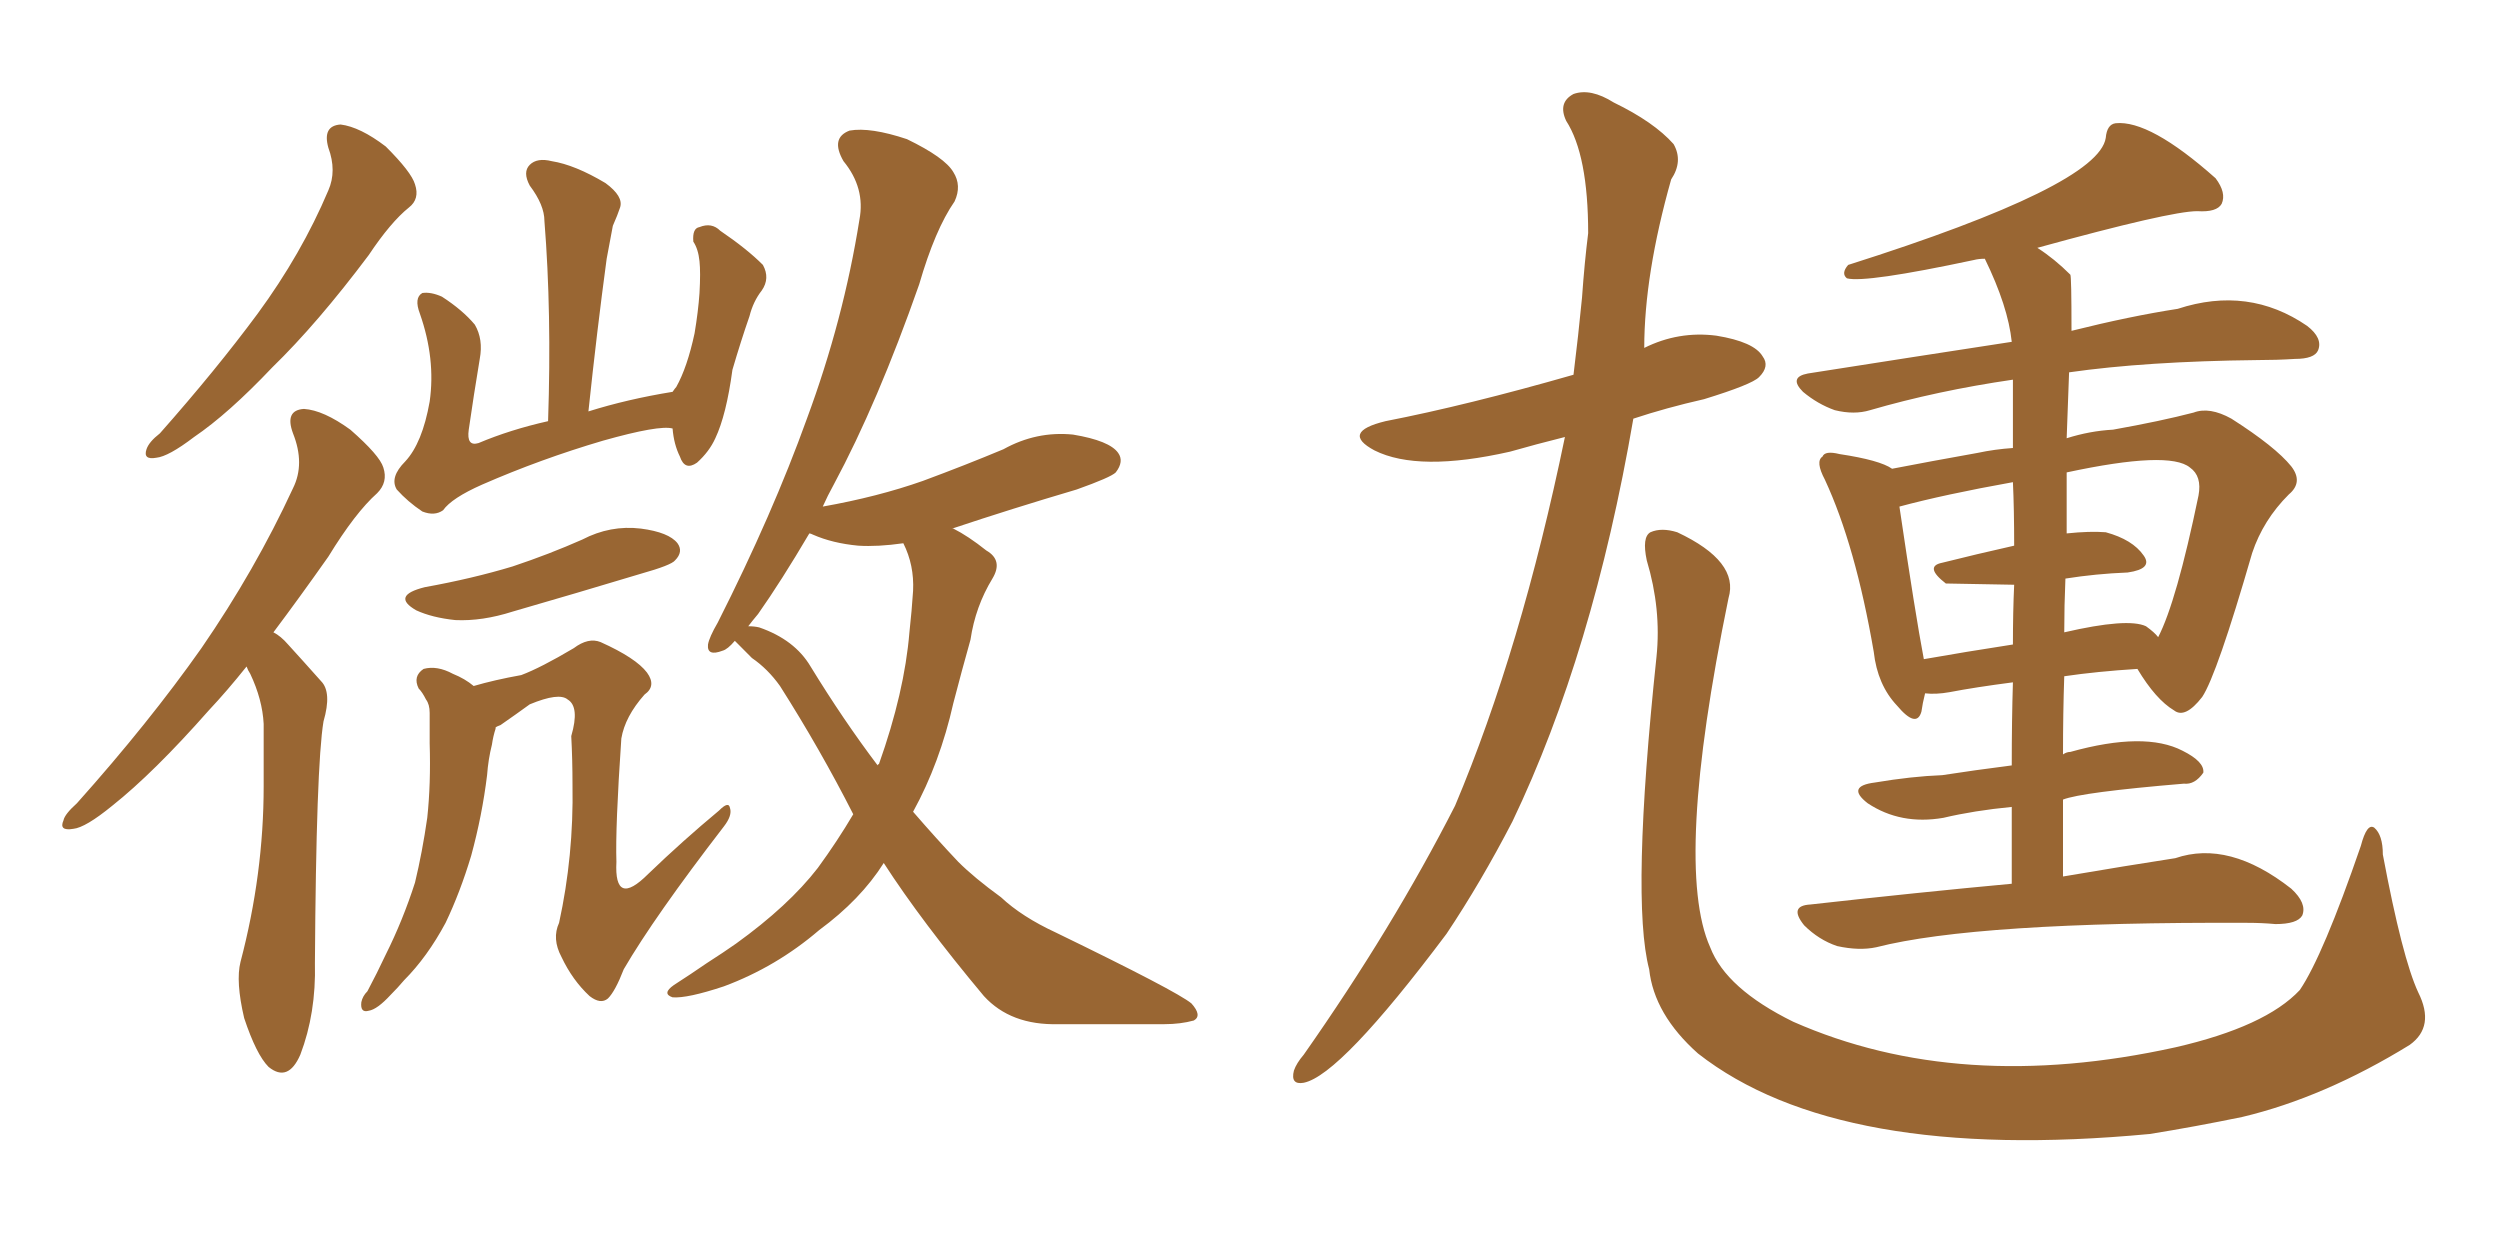 <svg xmlns="http://www.w3.org/2000/svg" xmlns:xlink="http://www.w3.org/1999/xlink" width="300" height="150"><path fill="#996633" padding="10" d="M39.40 17.72L39.40 17.72Q38.67 15.09 40.87 14.94L40.87 14.94Q43.21 15.23 46.29 17.58L46.29 17.58Q49.37 20.65 49.80 22.12L49.80 22.12Q50.39 23.88 49.07 24.90L49.07 24.90Q46.88 26.66 44.24 30.62L44.24 30.62Q38.09 38.82 32.67 44.09L32.67 44.09Q27.39 49.66 23.29 52.44L23.29 52.44Q20.21 54.79 18.75 54.93L18.75 54.93Q17.14 55.22 17.58 53.91L17.58 53.91Q17.87 53.03 19.19 52.00L19.19 52.00Q25.93 44.38 30.91 37.65L30.91 37.65Q36.18 30.47 39.40 22.85L39.40 22.85Q40.43 20.51 39.40 17.72ZM29.59 79.98L29.59 79.98Q27.25 82.91 25.05 85.25L25.05 85.25Q18.46 92.72 13.48 96.68L13.48 96.68Q10.25 99.32 8.79 99.46L8.79 99.46Q7.03 99.76 7.62 98.44L7.62 98.44Q7.76 97.71 9.23 96.39L9.23 96.39Q17.87 86.72 24.17 77.78L24.17 77.78Q30.62 68.41 35.16 58.59L35.16 58.59Q36.62 55.66 35.16 52.00L35.16 52.00Q34.13 49.22 36.47 49.07L36.47 49.07Q38.82 49.22 42.04 51.56L42.04 51.56Q45.56 54.64 46.00 56.10L46.00 56.10Q46.58 57.86 45.26 59.18L45.26 59.18Q42.63 61.52 39.40 66.80L39.40 66.80Q35.89 71.78 32.81 75.88L32.81 75.88Q33.69 76.32 34.57 77.34L34.57 77.34Q36.18 79.10 38.53 81.74L38.53 81.74Q39.84 83.06 38.82 86.57L38.82 86.57Q37.94 91.85 37.79 115.58L37.79 115.58Q37.94 121.58 36.04 126.56L36.04 126.56Q34.57 129.93 32.23 128.03L32.23 128.03Q30.76 126.56 29.30 122.17L29.30 122.17Q28.27 117.77 28.86 115.43L28.86 115.43Q31.64 104.88 31.64 94.34L31.64 94.34Q31.64 90.82 31.64 86.87L31.64 86.87Q31.49 83.94 30.03 80.86L30.03 80.86Q29.74 80.42 29.59 79.98ZM80.71 51.42L80.71 51.42Q79.10 50.98 72.36 52.88L72.36 52.88Q64.89 55.08 57.86 58.15L57.86 58.15Q54.20 59.77 53.17 61.23L53.17 61.23Q52.15 61.96 50.68 61.38L50.68 61.38Q48.93 60.21 47.61 58.74L47.61 58.74Q46.73 57.28 48.63 55.37L48.63 55.37Q50.68 53.17 51.56 48.19L51.56 48.19Q52.29 43.07 50.39 37.65L50.39 37.65Q49.66 35.74 50.68 35.16L50.68 35.16Q51.71 35.01 53.03 35.60L53.03 35.60Q55.52 37.21 56.98 38.96L56.98 38.96Q58.01 40.72 57.57 43.07L57.57 43.07Q56.84 47.46 56.25 51.56L56.25 51.56Q55.96 53.61 57.42 53.17L57.42 53.17Q61.23 51.56 65.77 50.54L65.77 50.54Q66.21 37.50 65.33 26.51L65.33 26.51Q65.33 24.61 63.57 22.27L63.57 22.27Q62.70 20.65 63.57 19.78L63.57 19.78Q64.45 18.90 66.21 19.34L66.21 19.34Q68.99 19.78 72.66 21.97L72.66 21.97Q74.85 23.58 74.41 24.90L74.41 24.90Q74.12 25.78 73.54 27.10L73.54 27.10Q73.24 28.71 72.80 31.05L72.80 31.05Q71.63 39.70 70.61 49.37L70.61 49.37Q75.29 47.90 80.71 47.02L80.71 47.02Q81.01 46.58 81.15 46.44L81.15 46.44Q82.47 44.09 83.35 39.99L83.35 39.99Q83.79 37.35 83.94 35.16L83.94 35.16Q84.08 32.67 83.94 31.35L83.94 31.35Q83.79 29.88 83.20 29.00L83.20 29.00Q83.06 27.39 83.94 27.25L83.94 27.25Q85.40 26.66 86.43 27.69L86.43 27.69Q89.65 29.88 91.55 31.79L91.55 31.79Q92.43 33.40 91.41 34.86L91.41 34.86Q90.38 36.18 89.94 37.94L89.94 37.94Q88.92 40.87 87.89 44.38L87.89 44.38Q87.16 49.80 85.84 52.59L85.84 52.59Q85.11 54.20 83.64 55.52L83.64 55.52Q82.18 56.54 81.59 54.79L81.59 54.79Q80.86 53.32 80.71 51.42ZM50.98 70.46L50.98 70.46Q56.69 69.43 61.52 67.97L61.52 67.97Q65.92 66.50 69.87 64.75L69.87 64.75Q73.24 62.99 76.90 63.43L76.90 63.43Q80.27 63.87 81.30 65.19L81.30 65.19Q82.03 66.21 81.01 67.24L81.01 67.24Q80.57 67.82 76.90 68.85L76.90 68.85Q69.14 71.19 61.52 73.39L61.52 73.39Q57.86 74.56 54.64 74.41L54.64 74.41Q51.86 74.12 49.95 73.24L49.95 73.24Q46.88 71.48 50.98 70.46ZM59.47 87.30L59.47 87.30Q59.47 87.30 59.47 87.45L59.47 87.45Q59.18 88.33 59.03 89.36L59.03 89.36Q58.59 91.11 58.45 93.02L58.45 93.02Q57.86 97.85 56.54 102.69L56.54 102.69Q55.22 107.08 53.47 110.74L53.47 110.74Q51.27 114.84 48.49 117.63L48.49 117.63Q47.75 118.51 46.88 119.38L46.88 119.38Q45.26 121.14 44.24 121.29L44.24 121.29Q43.21 121.58 43.36 120.26L43.36 120.26Q43.51 119.53 44.09 118.95L44.09 118.95Q45.26 116.75 46.29 114.55L46.29 114.55Q48.34 110.45 49.80 105.91L49.80 105.91Q50.68 102.25 51.27 98.14L51.27 98.14Q51.71 94.04 51.56 89.21L51.56 89.21Q51.56 87.30 51.56 85.55L51.56 85.55Q51.56 84.52 51.12 83.94L51.12 83.94Q50.68 83.06 50.24 82.62L50.24 82.62Q49.51 81.15 50.83 80.27L50.83 80.27Q52.44 79.83 54.35 80.86L54.35 80.86Q55.81 81.45 56.84 82.32L56.84 82.32Q59.33 81.59 62.55 81.01L62.55 81.01Q64.89 80.13 68.85 77.78L68.85 77.78Q70.61 76.46 72.07 77.05L72.07 77.05Q76.32 78.96 77.64 80.71L77.64 80.71Q78.81 82.32 77.34 83.35L77.34 83.35Q75 85.99 74.56 88.62L74.56 88.62Q73.83 99.32 73.97 103.42L73.97 103.42Q73.68 108.98 77.78 104.88L77.78 104.88Q81.88 100.93 86.28 97.27L86.28 97.27Q87.45 96.09 87.60 96.97L87.60 96.97Q87.89 97.85 86.87 99.17L86.87 99.17Q78.52 110.01 74.85 116.31L74.85 116.31Q73.83 118.95 72.95 119.82L72.95 119.82Q72.07 120.56 70.75 119.53L70.75 119.53Q68.70 117.63 67.38 114.84L67.38 114.84Q66.21 112.65 67.09 110.74L67.09 110.74Q68.85 102.69 68.70 94.19L68.70 94.19Q68.70 91.11 68.55 88.33L68.55 88.33Q69.58 84.81 68.12 83.94L68.12 83.94Q67.09 83.06 63.57 84.52L63.57 84.52Q61.96 85.69 60.06 87.01L60.06 87.01Q59.62 87.16 59.47 87.30ZM106.05 103.56L106.05 103.56Q103.27 107.96 98.29 111.62L98.29 111.62Q93.16 116.02 86.87 118.36L86.87 118.36Q82.47 119.82 80.71 119.68L80.71 119.68Q79.39 119.24 80.86 118.21L80.86 118.21Q82.91 116.89 84.81 115.58L84.81 115.58Q86.87 114.26 88.33 113.23L88.33 113.23Q94.63 108.69 98.14 104.15L98.14 104.15Q100.49 100.93 102.39 97.71L102.39 97.71Q98.44 89.94 93.60 82.32L93.60 82.32Q92.14 80.27 90.23 78.96L90.23 78.96Q89.50 78.22 88.62 77.34L88.62 77.34Q88.33 77.05 88.18 76.90L88.18 76.90Q87.30 77.93 86.72 78.08L86.72 78.08Q84.81 78.81 84.96 77.34L84.96 77.34Q85.11 76.46 86.13 74.71L86.13 74.71Q92.72 61.67 96.83 50.24L96.83 50.24Q101.22 38.38 103.13 26.37L103.13 26.37Q103.86 22.56 101.22 19.34L101.22 19.34Q99.61 16.55 101.95 15.67L101.95 15.67Q104.44 15.23 108.84 16.70L108.84 16.70Q113.38 18.90 114.40 20.65L114.40 20.65Q115.43 22.27 114.55 24.17L114.55 24.17Q112.21 27.54 110.30 34.13L110.30 34.13Q105.32 48.34 100.05 58.15L100.05 58.15Q99.32 59.47 98.73 60.79L98.73 60.79Q105.32 59.62 110.74 57.71L110.74 57.71Q115.87 55.81 120.41 53.91L120.41 53.91Q124.37 51.71 128.76 52.15L128.76 52.15Q133.15 52.88 134.18 54.35L134.18 54.35Q134.91 55.37 133.89 56.69L133.89 56.69Q133.30 57.28 129.20 58.74L129.20 58.74Q121.29 61.08 114.26 63.43L114.26 63.43Q114.40 63.43 114.40 63.43L114.40 63.43Q116.16 64.31 118.36 66.06L118.36 66.06Q120.41 67.24 119.09 69.43L119.09 69.43Q117.04 72.80 116.46 76.76L116.46 76.76Q115.43 80.42 114.40 84.38L114.40 84.38Q112.79 91.55 109.57 97.41L109.57 97.41Q112.35 100.63 114.99 103.42L114.99 103.42Q116.89 105.32 120.12 107.67L120.12 107.67Q122.61 110.01 126.71 111.91L126.71 111.91Q141.21 118.95 142.97 120.41L142.97 120.41Q144.29 121.88 143.26 122.46L143.26 122.46Q141.65 122.90 139.75 122.90L139.75 122.90Q134.47 122.90 127.00 122.90L127.00 122.90Q121.29 123.05 118.07 119.53L118.07 119.53Q110.60 110.60 106.05 103.56ZM97.27 79.98L97.27 79.98L97.27 79.98Q101.22 86.43 105.32 91.85L105.32 91.85Q105.32 91.70 105.47 91.70L105.47 91.70Q108.54 83.06 109.13 75.88L109.13 75.88Q109.42 73.24 109.57 70.90L109.57 70.90Q109.72 67.82 108.40 65.19L108.40 65.19Q105.32 65.63 102.98 65.48L102.98 65.48Q99.90 65.19 97.56 64.16L97.56 64.16Q97.27 64.01 97.12 64.01L97.12 64.01Q93.75 69.73 90.97 73.68L90.97 73.68Q90.23 74.56 89.79 75.15L89.79 75.15Q90.53 75.15 91.11 75.29L91.11 75.29Q95.36 76.76 97.27 79.98ZM241.41 106.05L241.41 106.05Q241.41 100.93 241.41 96.83L241.41 96.83Q236.87 97.27 233.20 98.14L233.20 98.14Q228.08 99.02 224.12 96.39L224.12 96.39Q221.48 94.34 225 93.90L225 93.90Q229.39 93.16 233.06 93.02L233.06 93.02Q236.87 92.43 241.41 91.85L241.41 91.85Q241.41 86.43 241.55 81.88L241.55 81.88Q237.01 82.47 233.94 83.06L233.94 83.06Q232.32 83.35 231.01 83.20L231.01 83.20Q230.71 84.38 230.57 85.40L230.57 85.40Q229.98 87.45 227.64 84.67L227.64 84.67Q225.29 82.18 224.85 78.22L224.85 78.22Q222.66 65.48 218.99 57.57L218.99 57.57Q217.82 55.37 218.70 54.79L218.70 54.79Q218.99 54.05 220.75 54.49L220.75 54.49Q225.59 55.22 227.05 56.25L227.05 56.25Q231.59 55.37 237.30 54.35L237.30 54.35Q239.36 53.91 241.55 53.76L241.55 53.76Q241.55 47.90 241.55 45.56L241.55 45.56Q232.47 46.88 224.41 49.22L224.41 49.22Q222.51 49.80 220.17 49.22L220.17 49.22Q218.12 48.49 216.36 47.02L216.36 47.02Q214.60 45.26 216.94 44.82L216.94 44.82Q229.98 42.77 241.41 41.02L241.41 41.02Q240.97 36.77 238.18 31.05L238.18 31.05Q237.45 31.05 236.87 31.20L236.87 31.20Q223.83 33.98 221.63 33.40L221.63 33.40Q220.90 32.81 221.78 31.79L221.78 31.79Q251.81 22.27 252.69 16.55L252.69 16.55Q252.83 14.94 253.86 14.79L253.86 14.79Q257.96 14.36 265.87 21.39L265.87 21.39Q267.19 23.14 266.60 24.46L266.60 24.46Q266.02 25.49 263.67 25.34L263.67 25.34Q260.45 25.34 244.48 29.74L244.48 29.74Q246.53 31.05 248.44 32.96L248.44 32.96Q248.58 33.11 248.58 39.70L248.58 39.70Q255.62 37.94 261.33 37.06L261.33 37.06Q269.82 34.28 276.86 39.11L276.86 39.11Q278.76 40.58 278.17 42.04L278.17 42.04Q277.73 43.07 275.39 43.07L275.39 43.07Q273.19 43.21 270.85 43.21L270.85 43.21Q257.52 43.36 248.29 44.68L248.29 44.68Q248.14 48.49 248.00 52.59L248.00 52.59Q250.78 51.71 253.56 51.56L253.56 51.56Q259.28 50.54 263.23 49.51L263.23 49.51Q265.14 48.78 267.77 50.24L267.77 50.24Q273.05 53.61 274.95 55.96L274.95 55.96Q276.42 57.86 274.66 59.33L274.66 59.33Q271.58 62.40 270.26 66.36L270.26 66.36Q266.02 81.01 264.26 83.64L264.26 83.64Q262.21 86.28 260.89 85.25L260.89 85.25Q258.69 83.94 256.49 80.27L256.49 80.27Q251.66 80.57 247.71 81.15L247.71 81.15Q247.56 85.55 247.56 90.53L247.56 90.53Q248.00 90.23 248.44 90.23L248.44 90.23Q257.37 87.74 261.91 90.09L261.91 90.09Q264.55 91.41 264.40 92.72L264.40 92.72Q263.38 94.19 262.06 94.04L262.06 94.04Q249.76 95.07 247.56 95.95L247.56 95.95Q247.56 100.34 247.56 105.18L247.56 105.18Q255.32 103.86 261.04 102.98L261.04 102.98Q267.48 100.78 274.95 106.64L274.95 106.64Q276.86 108.40 276.27 109.86L276.27 109.86Q275.68 110.89 273.05 110.89L273.05 110.89Q271.44 110.74 269.68 110.74L269.68 110.74Q237.16 110.60 225.15 113.67L225.15 113.67Q223.10 114.11 220.46 113.53L220.46 113.53Q218.26 112.79 216.50 111.04L216.50 111.04Q214.60 108.69 217.24 108.54L217.24 108.54Q230.27 107.08 241.41 106.05ZM247.85 69.43L247.85 69.43Q247.71 72.66 247.71 75.88L247.71 75.88Q255.32 74.12 257.52 75.15L257.52 75.15Q258.54 75.88 258.98 76.46L258.98 76.46Q261.18 72.22 263.82 59.47L263.82 59.47Q264.26 57.13 262.79 56.10L262.79 56.10Q260.30 54.05 248.00 56.69L248.00 56.69Q248.00 60.35 248.00 64.01L248.00 64.01Q250.78 63.72 252.69 63.87L252.69 63.87Q255.91 64.75 257.23 66.65L257.23 66.65Q258.40 68.26 255.32 68.70L255.32 68.70Q251.51 68.85 247.85 69.43ZM241.70 65.48L241.70 65.48Q241.70 61.08 241.55 57.86L241.55 57.86Q233.35 59.33 227.93 60.79L227.93 60.79Q229.83 73.68 230.86 79.10L230.86 79.10Q235.84 78.22 241.55 77.34L241.55 77.34Q241.55 73.39 241.70 70.17L241.70 70.17Q233.50 70.02 233.50 70.02L233.50 70.02Q230.86 67.97 233.06 67.53L233.06 67.53Q237.16 66.50 241.70 65.48ZM187.79 52.44L187.79 52.44Q184.28 53.32 181.20 54.20L181.20 54.20Q170.21 56.69 164.94 54.05L164.94 54.05Q160.84 51.86 166.26 50.54L166.26 50.54Q176.07 48.63 188.82 44.97L188.82 44.97Q189.40 40.28 189.84 35.74L189.84 35.74Q190.14 31.49 190.58 27.98L190.58 27.98Q190.58 18.60 187.94 14.50L187.94 14.50Q186.91 12.30 188.82 11.28L188.82 11.28Q190.87 10.55 193.65 12.30L193.65 12.30Q198.49 14.65 200.83 17.29L200.83 17.29Q202.00 19.34 200.54 21.53L200.54 21.53Q197.31 32.96 197.31 41.75L197.31 41.75Q201.42 39.70 205.96 40.28L205.96 40.28Q210.50 41.02 211.52 42.77L211.52 42.77Q212.40 43.95 211.08 45.26L211.08 45.26Q210.21 46.14 204.49 47.90L204.49 47.90Q199.95 48.93 196.00 50.24L196.00 50.24Q191.16 78.37 181.49 98.58L181.49 98.58Q177.69 105.91 173.58 112.06L173.58 112.06Q160.84 129.05 156.45 129.93L156.45 129.93Q154.83 130.22 155.27 128.47L155.27 128.47Q155.57 127.59 156.45 126.56L156.45 126.56Q167.14 111.33 174.61 96.68L174.61 96.68Q182.52 77.93 187.79 52.44ZM198.78 78.81L198.78 78.81L198.78 78.81Q199.37 73.10 197.61 67.24L197.61 67.24Q197.02 64.45 198.05 63.87L198.05 63.87Q199.37 63.28 201.27 63.87L201.27 63.87Q208.74 67.38 207.42 71.78L207.42 71.78Q200.83 103.86 205.22 113.67L205.22 113.67Q207.13 118.65 215.19 122.61L215.19 122.61Q235.11 131.40 261.04 125.68L261.04 125.68Q271.88 123.19 275.98 118.80L275.98 118.80Q278.76 114.70 283.30 101.51L283.30 101.51Q284.03 98.73 284.91 99.32L284.91 99.32Q285.94 100.20 285.94 102.54L285.94 102.54Q288.28 114.99 290.19 119.09L290.19 119.09Q292.24 123.19 289.16 125.39L289.16 125.39Q278.91 131.69 269.09 134.03L269.09 134.03Q263.38 135.21 257.96 136.08L257.96 136.08Q220.61 139.60 203.76 126.42L203.76 126.42Q198.49 121.73 197.90 116.31L197.90 116.31Q195.70 107.96 198.78 78.81Z"/></svg>